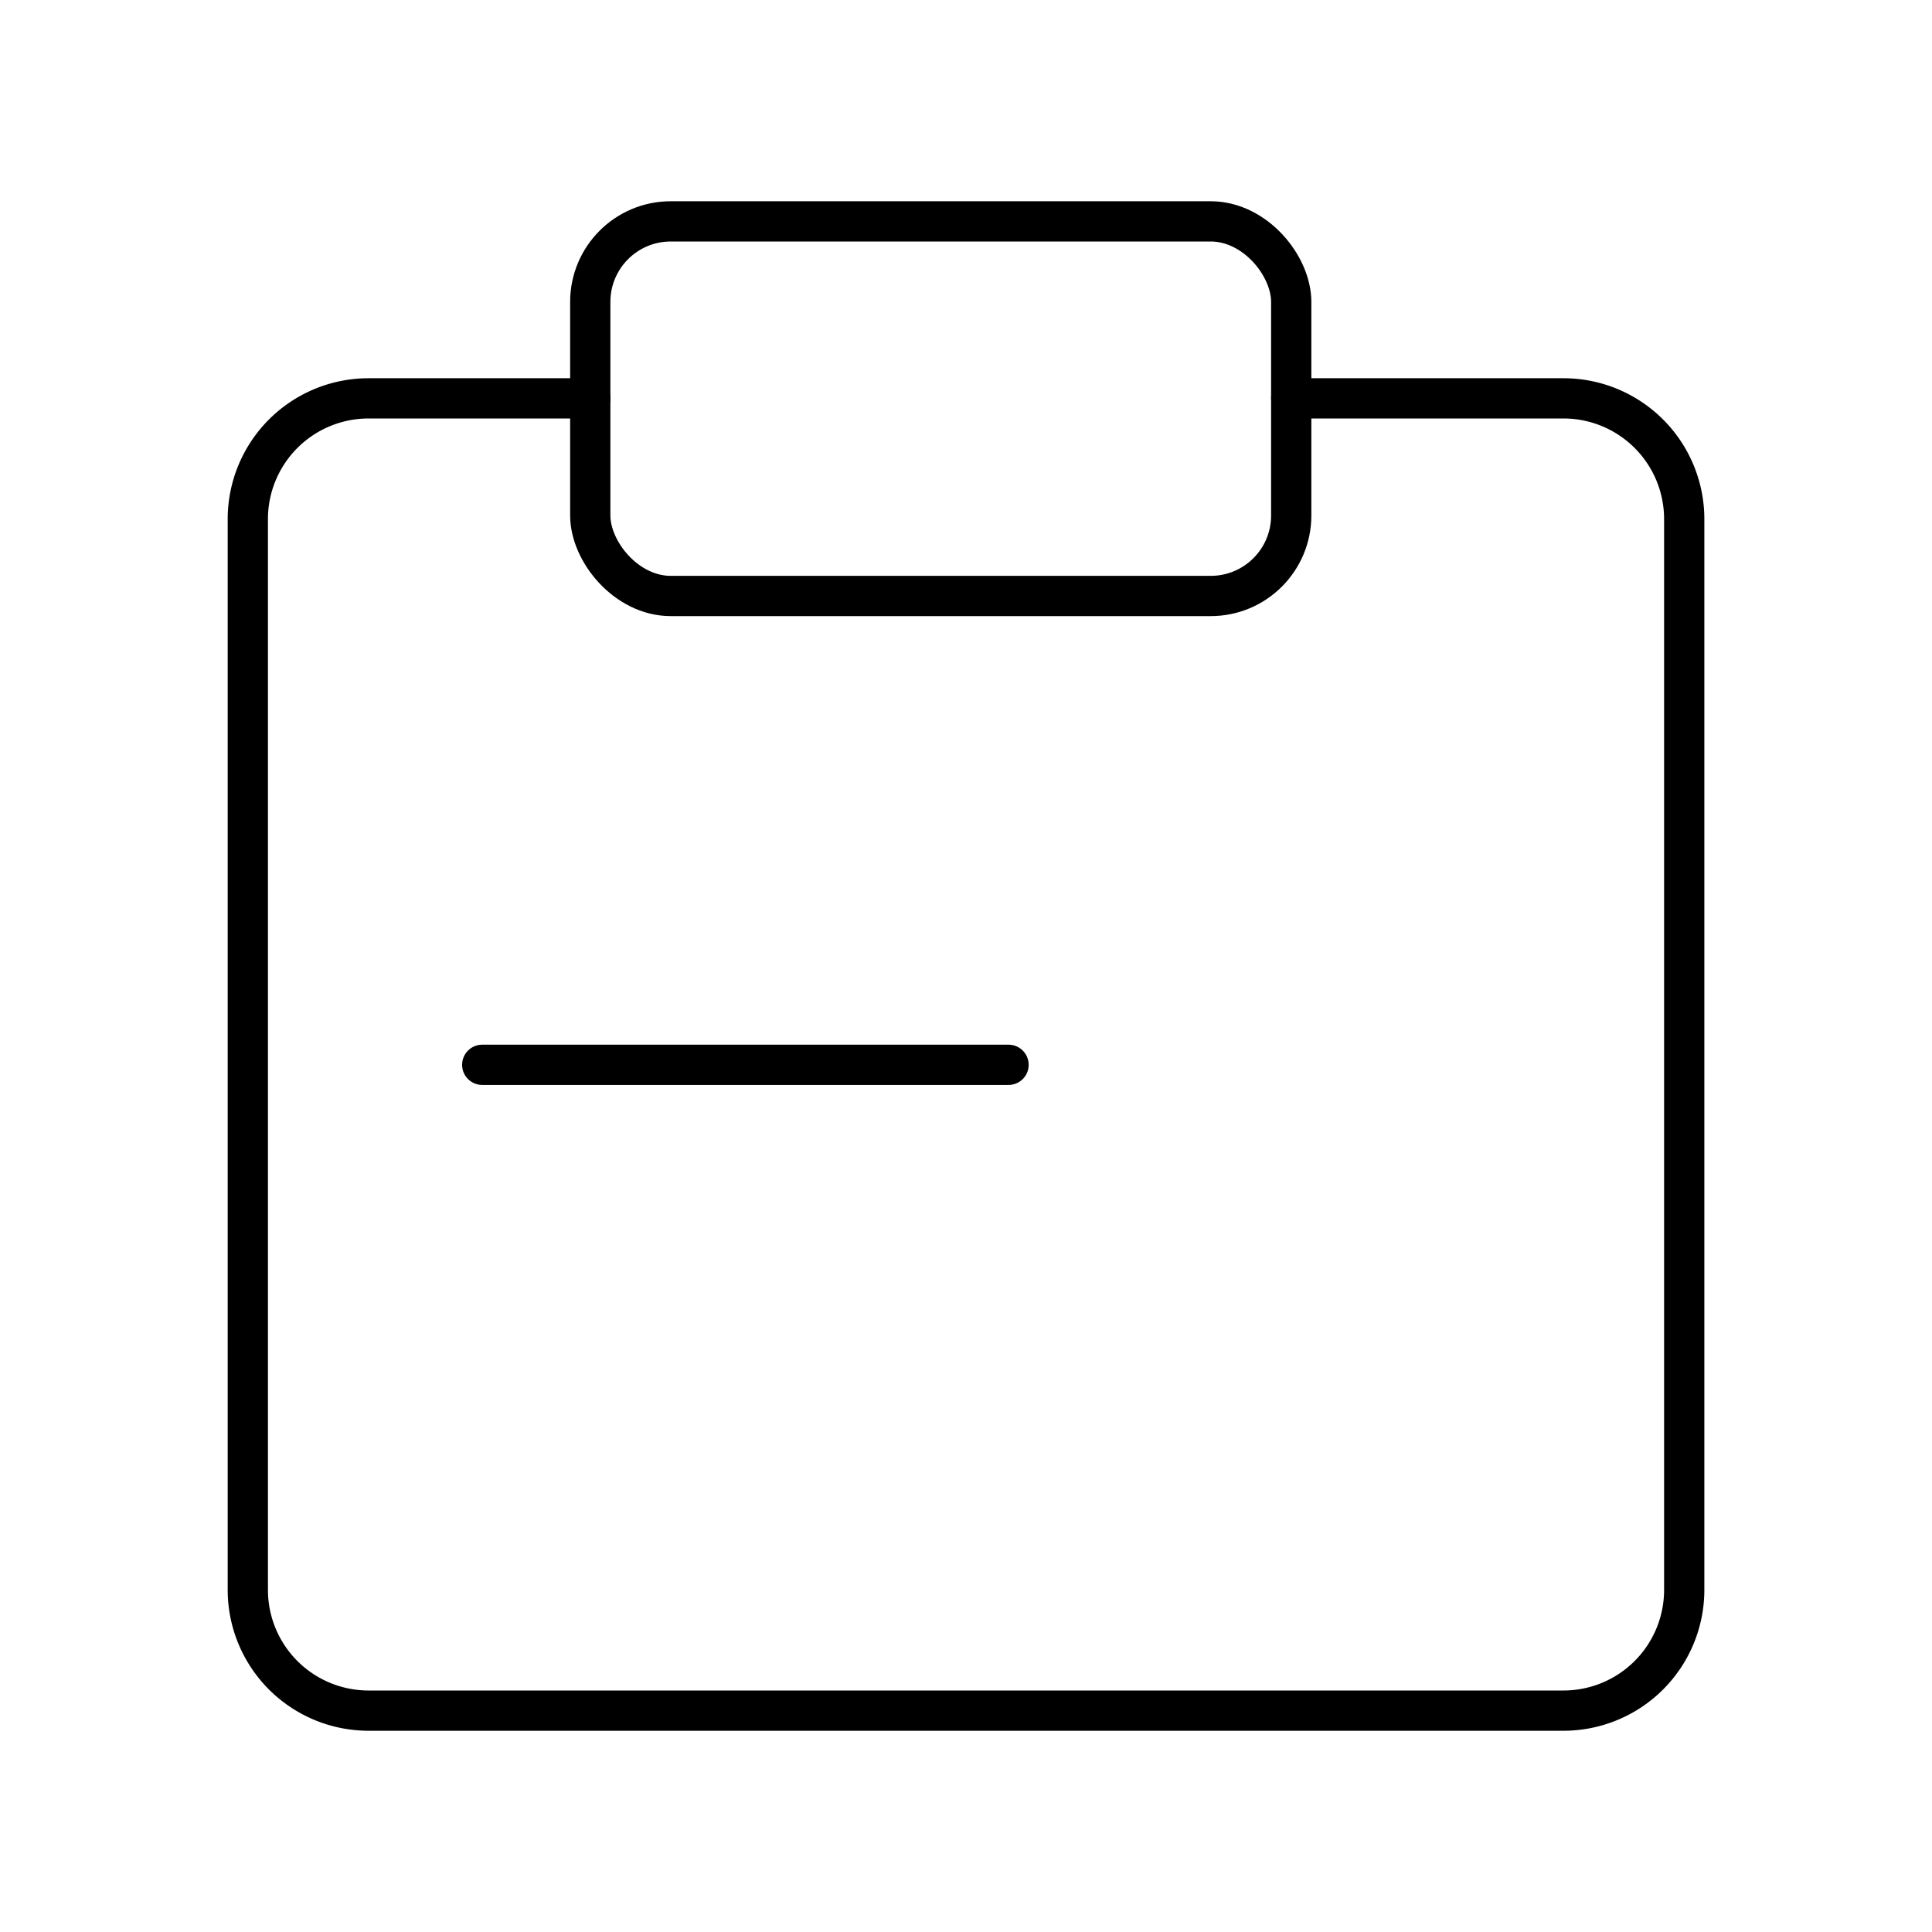 <?xml version="1.0" encoding="utf-8"?>
<!-- Generator: www.svgicons.com -->
<svg xmlns="http://www.w3.org/2000/svg" width="800" height="800" viewBox="0 0 48 48">
<path fill="none" stroke="currentColor" stroke-linecap="round" stroke-linejoin="round" d="M32.08 9.897h6.764a3 3 0 0 1 3 3V39.5a3 3 0 0 1-3 3H9.157a3 3 0 0 1-3-3V12.897a3 3 0 0 1 3-3h5.507"/><rect width="17.415" height="9.307" x="14.665" y="5.5" fill="none" stroke="currentColor" stroke-linecap="round" stroke-linejoin="round" rx="2"/><path fill="none" stroke="currentColor" stroke-linecap="round" stroke-linejoin="round" d="M11.981 26.455h13.076"/>
</svg>